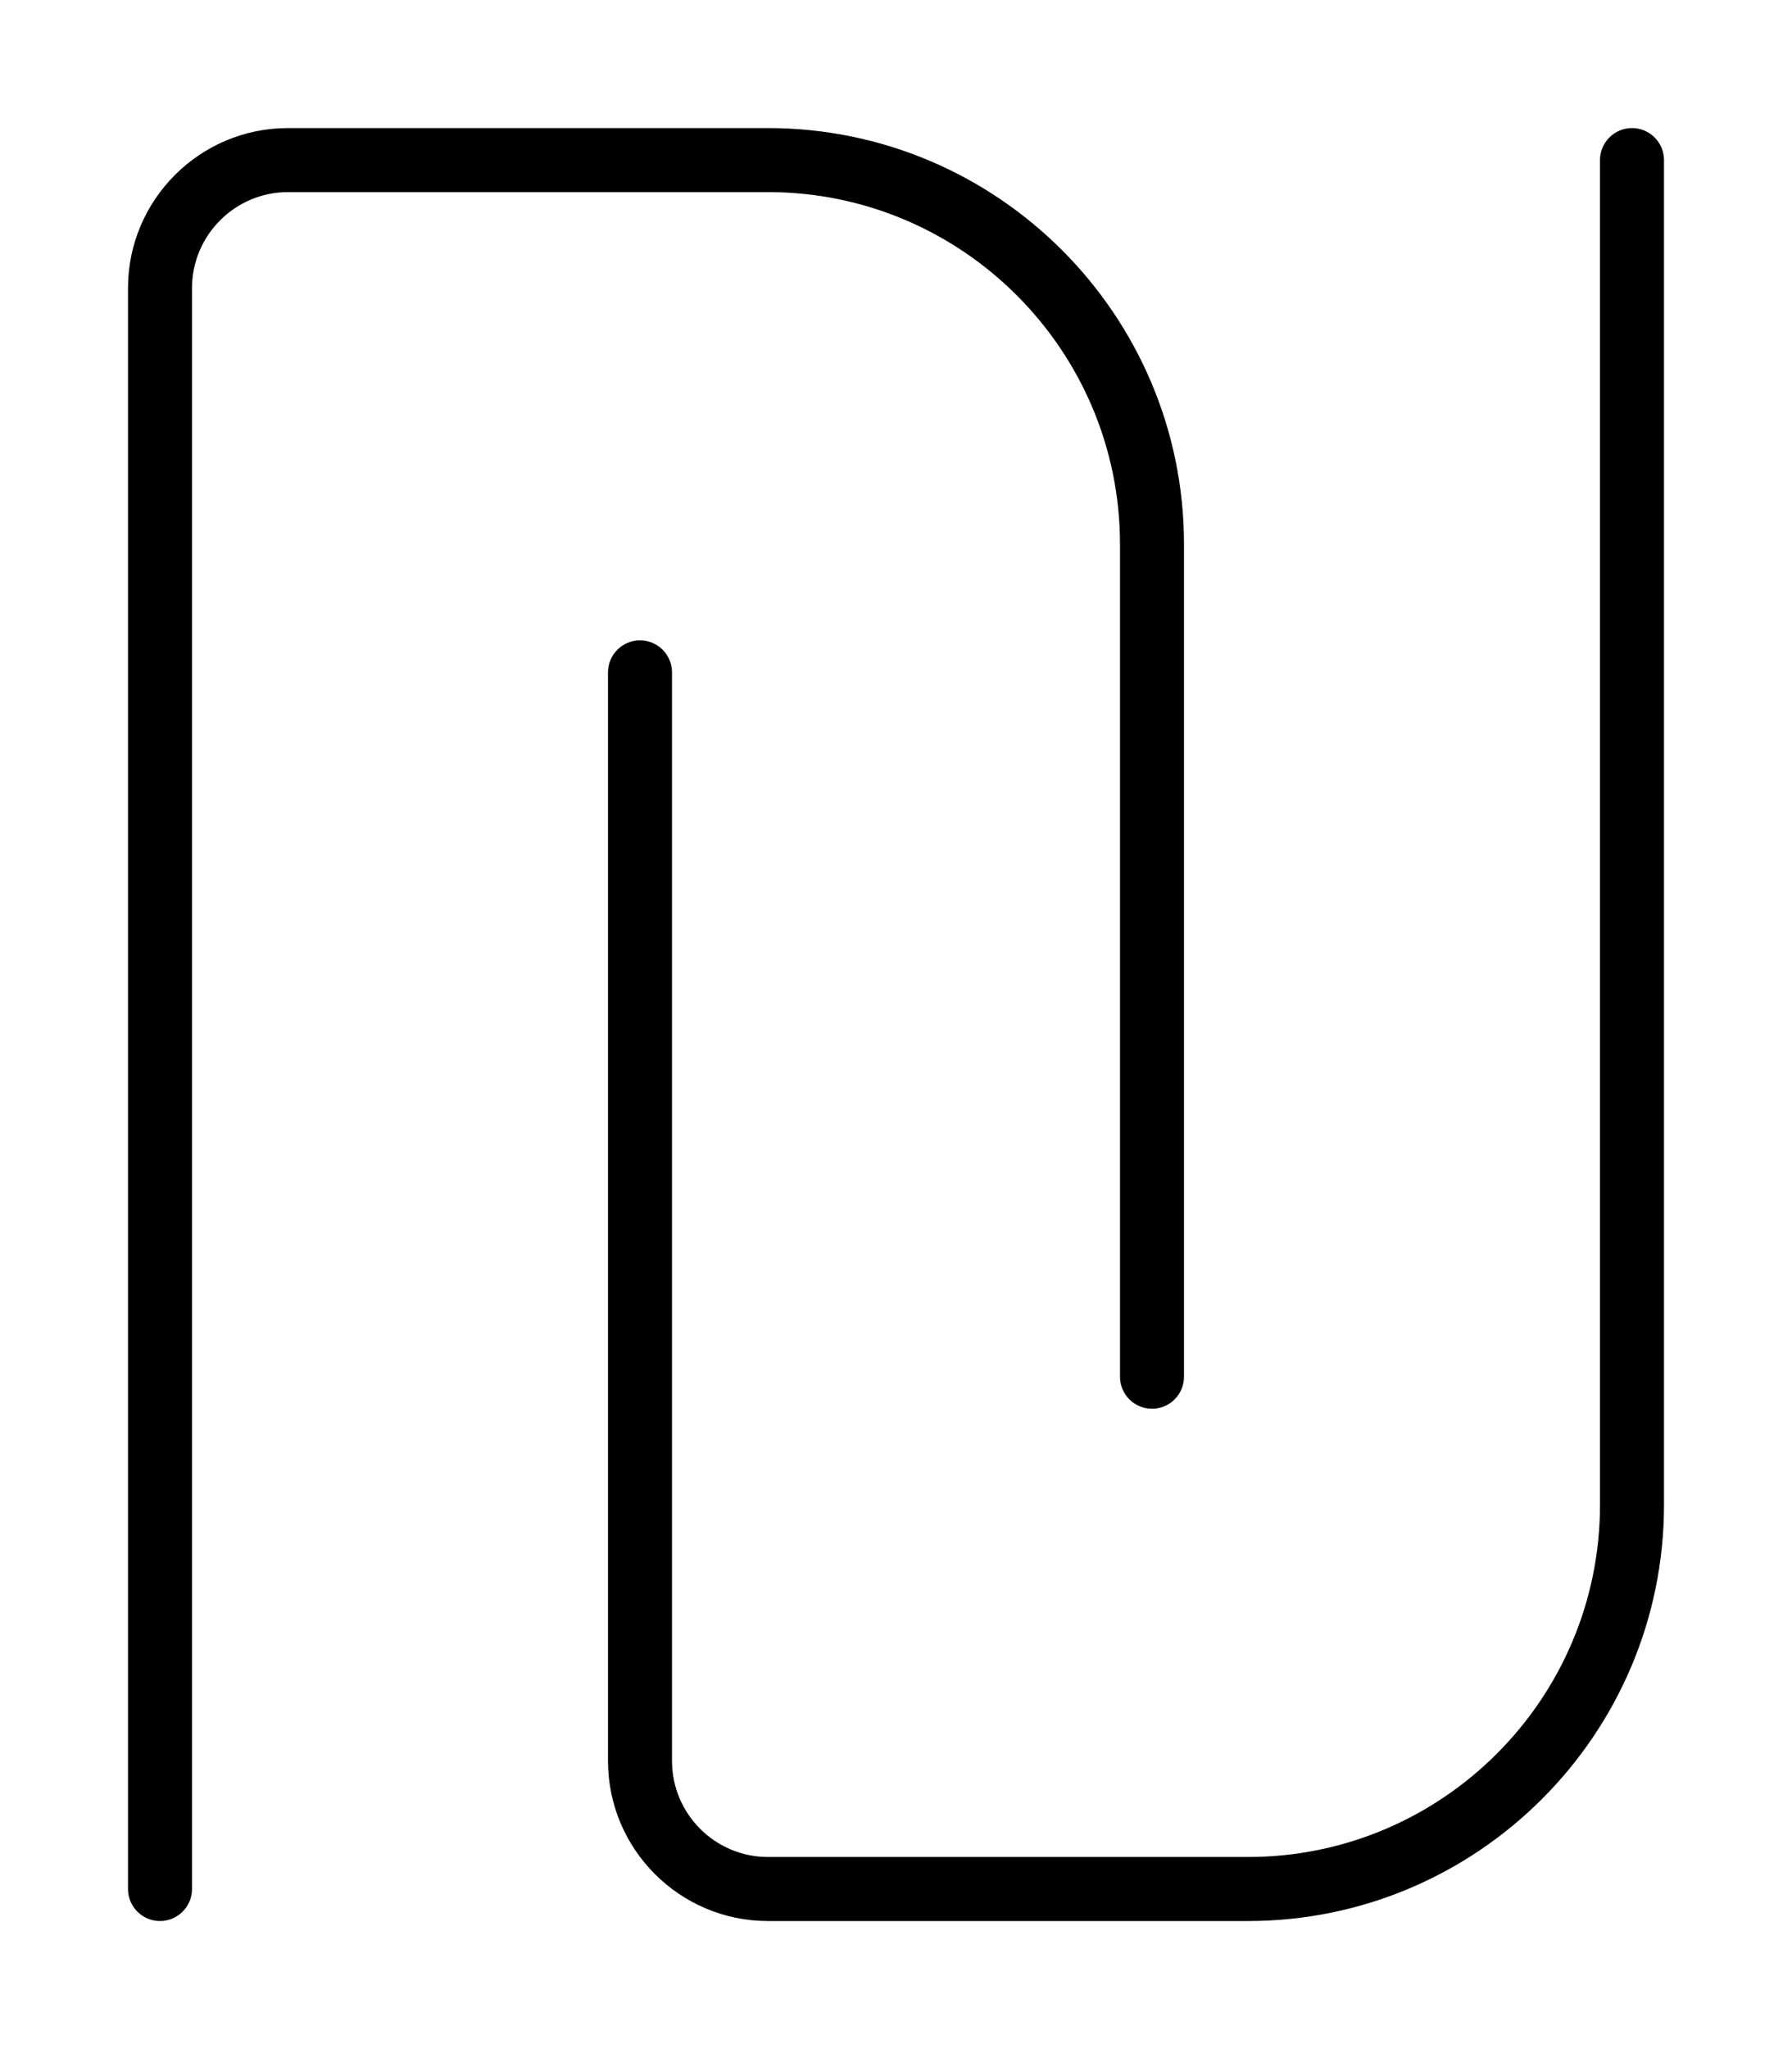 <svg xmlns="http://www.w3.org/2000/svg" viewBox="0 0 448 512"><!-- Font Awesome Pro 6.0.0-alpha2 by @fontawesome - https://fontawesome.com License - https://fontawesome.com/license (Commercial License) --><path d="M280 136V344C280 348.422 283.594 352 288 352S296 348.422 296 344V136C296 78.656 249.344 32 192 32H72C49.938 32 32 49.938 32 72V472C32 476.422 35.594 480 40 480S48 476.422 48 472V72C48 58.766 58.781 48 72 48H192C240.531 48 280 87.469 280 136ZM408 32C403.594 32 400 35.578 400 40V376C400 424.531 360.531 464 312 464H192C178.781 464 168 453.234 168 440V168C168 163.578 164.406 160 160 160S152 163.578 152 168V440C152 462.062 169.938 480 192 480H312C369.344 480 416 433.344 416 376V40C416 35.578 412.406 32 408 32Z"/></svg>